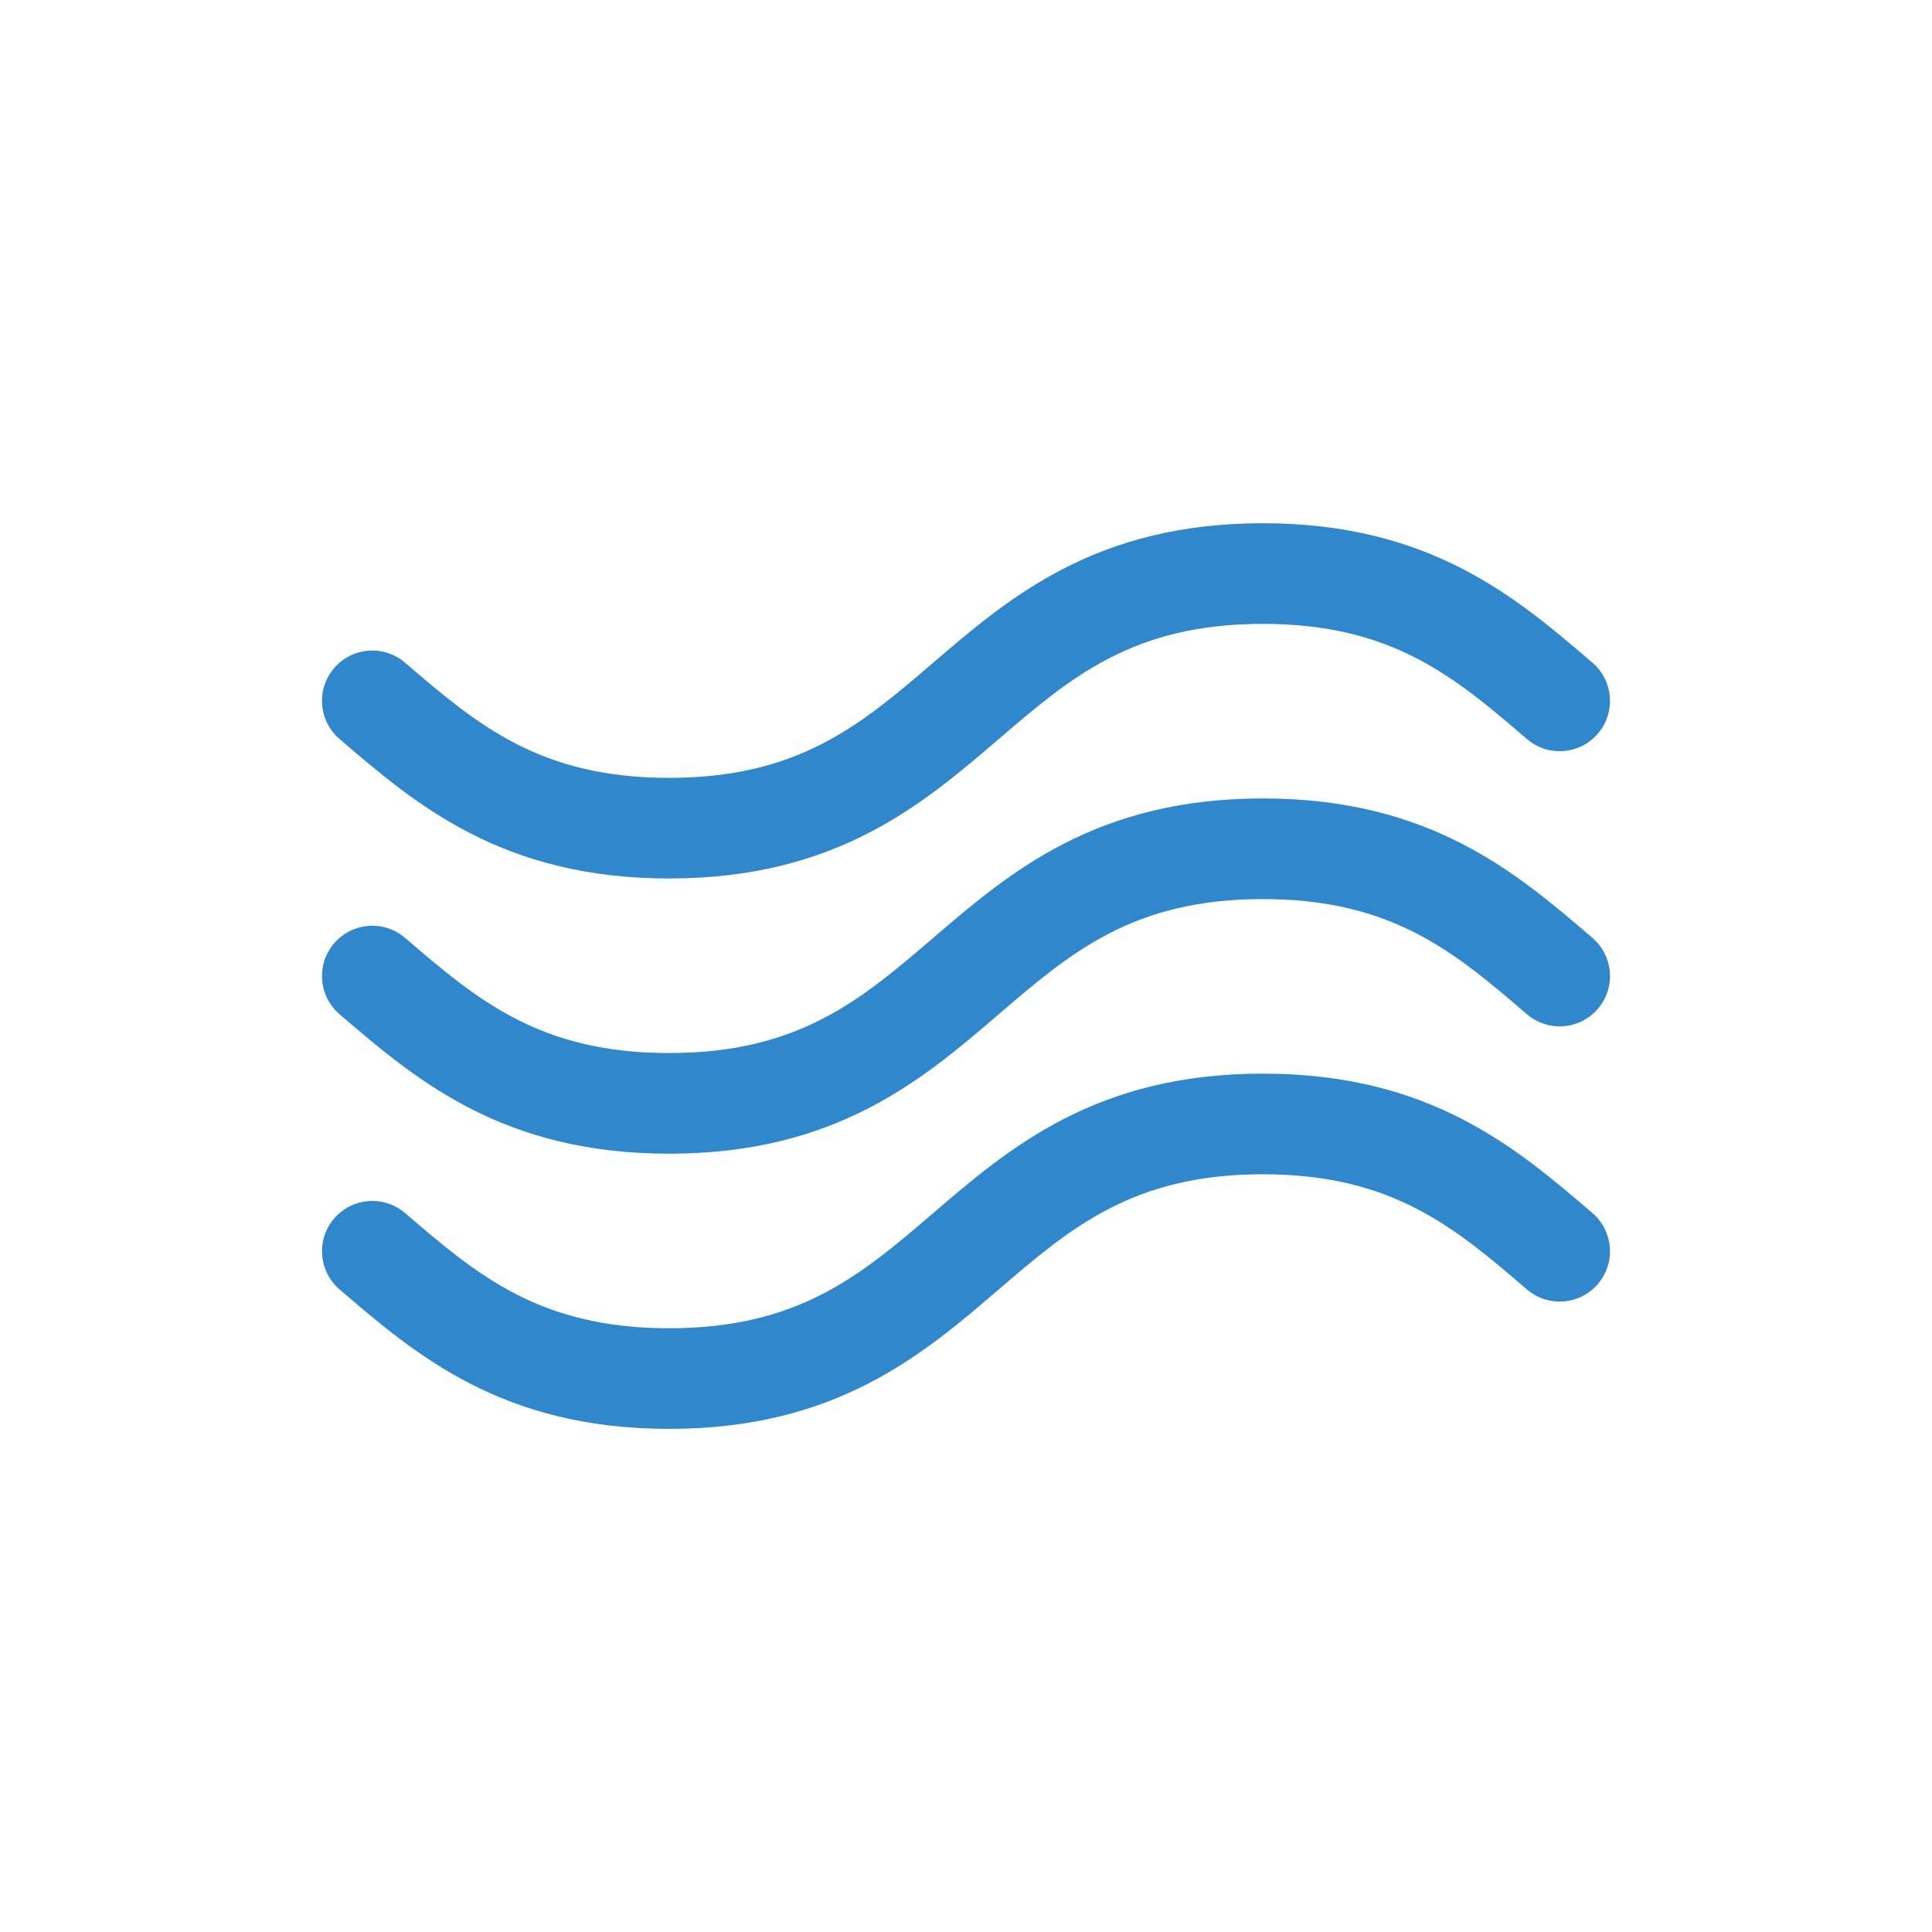 <?xml version="1.0" encoding="UTF-8"?> <svg xmlns="http://www.w3.org/2000/svg" xmlns:xlink="http://www.w3.org/1999/xlink" width="70px" height="70px" viewBox="0 0 70 70" version="1.1"><title>icon copy 3</title><g id="icon-copy-3" stroke="none" stroke-width="1" fill="none" fill-rule="evenodd"><path d="M12.303,36.748 C15.063,39.116 18.192,41.8 24.244,41.8 C30.297,41.8 33.426,39.116 36.187,36.748 C38.797,34.509 41.052,32.575 45.755,32.575 C50.458,32.575 52.713,34.509 55.324,36.748 C56.088,37.404 57.239,37.316 57.894,36.551 C58.549,35.787 58.461,34.636 57.697,33.981 C54.936,31.613 51.807,28.929 45.755,28.929 C39.703,28.929 36.574,31.613 33.813,33.981 C31.202,36.22 28.947,38.154 24.244,38.154 C19.542,38.154 17.287,36.22 14.676,33.981 C13.912,33.326 12.762,33.414 12.106,34.178 C11.45,34.942 11.539,36.093 12.303,36.748 Z" id="Path" fill="#3087CB" fill-rule="nonzero"></path><path d="M12.303,26.777 C15.063,29.145 18.192,31.829 24.244,31.829 C30.297,31.829 33.426,29.145 36.187,26.777 C38.797,24.538 41.052,22.604 45.755,22.604 C50.458,22.604 52.713,24.538 55.324,26.777 C56.088,27.433 57.238,27.345 57.894,26.58 C58.549,25.816 58.461,24.665 57.697,24.01 C54.936,21.642 51.807,18.958 45.755,18.958 C39.703,18.958 36.574,21.642 33.813,24.01 C31.202,26.249 28.947,28.183 24.244,28.183 C19.542,28.183 17.287,26.25 14.676,24.01 C13.912,23.355 12.761,23.443 12.106,24.207 C11.45,24.971 11.539,26.122 12.303,26.777 Z" id="Path" fill="#3087CB" fill-rule="nonzero"></path><path d="M57.697,43.952 C54.936,41.584 51.807,38.9 45.755,38.9 C39.703,38.9 36.574,41.584 33.813,43.952 C31.202,46.191 28.947,48.125 24.244,48.125 C19.542,48.125 17.287,46.191 14.677,43.952 L14.676,43.952 C13.912,43.296 12.762,43.385 12.106,44.149 C11.451,44.913 11.539,46.064 12.303,46.719 C15.063,49.087 18.192,51.771 24.244,51.771 C30.297,51.771 33.426,49.087 36.187,46.719 C38.797,44.48 41.052,42.546 45.755,42.546 C50.458,42.546 52.713,44.48 55.324,46.719 C56.088,47.374 57.239,47.286 57.894,46.522 C58.549,45.758 58.461,44.607 57.697,43.952 Z" id="Path" fill="#3087CB" fill-rule="nonzero"></path></g></svg> 
